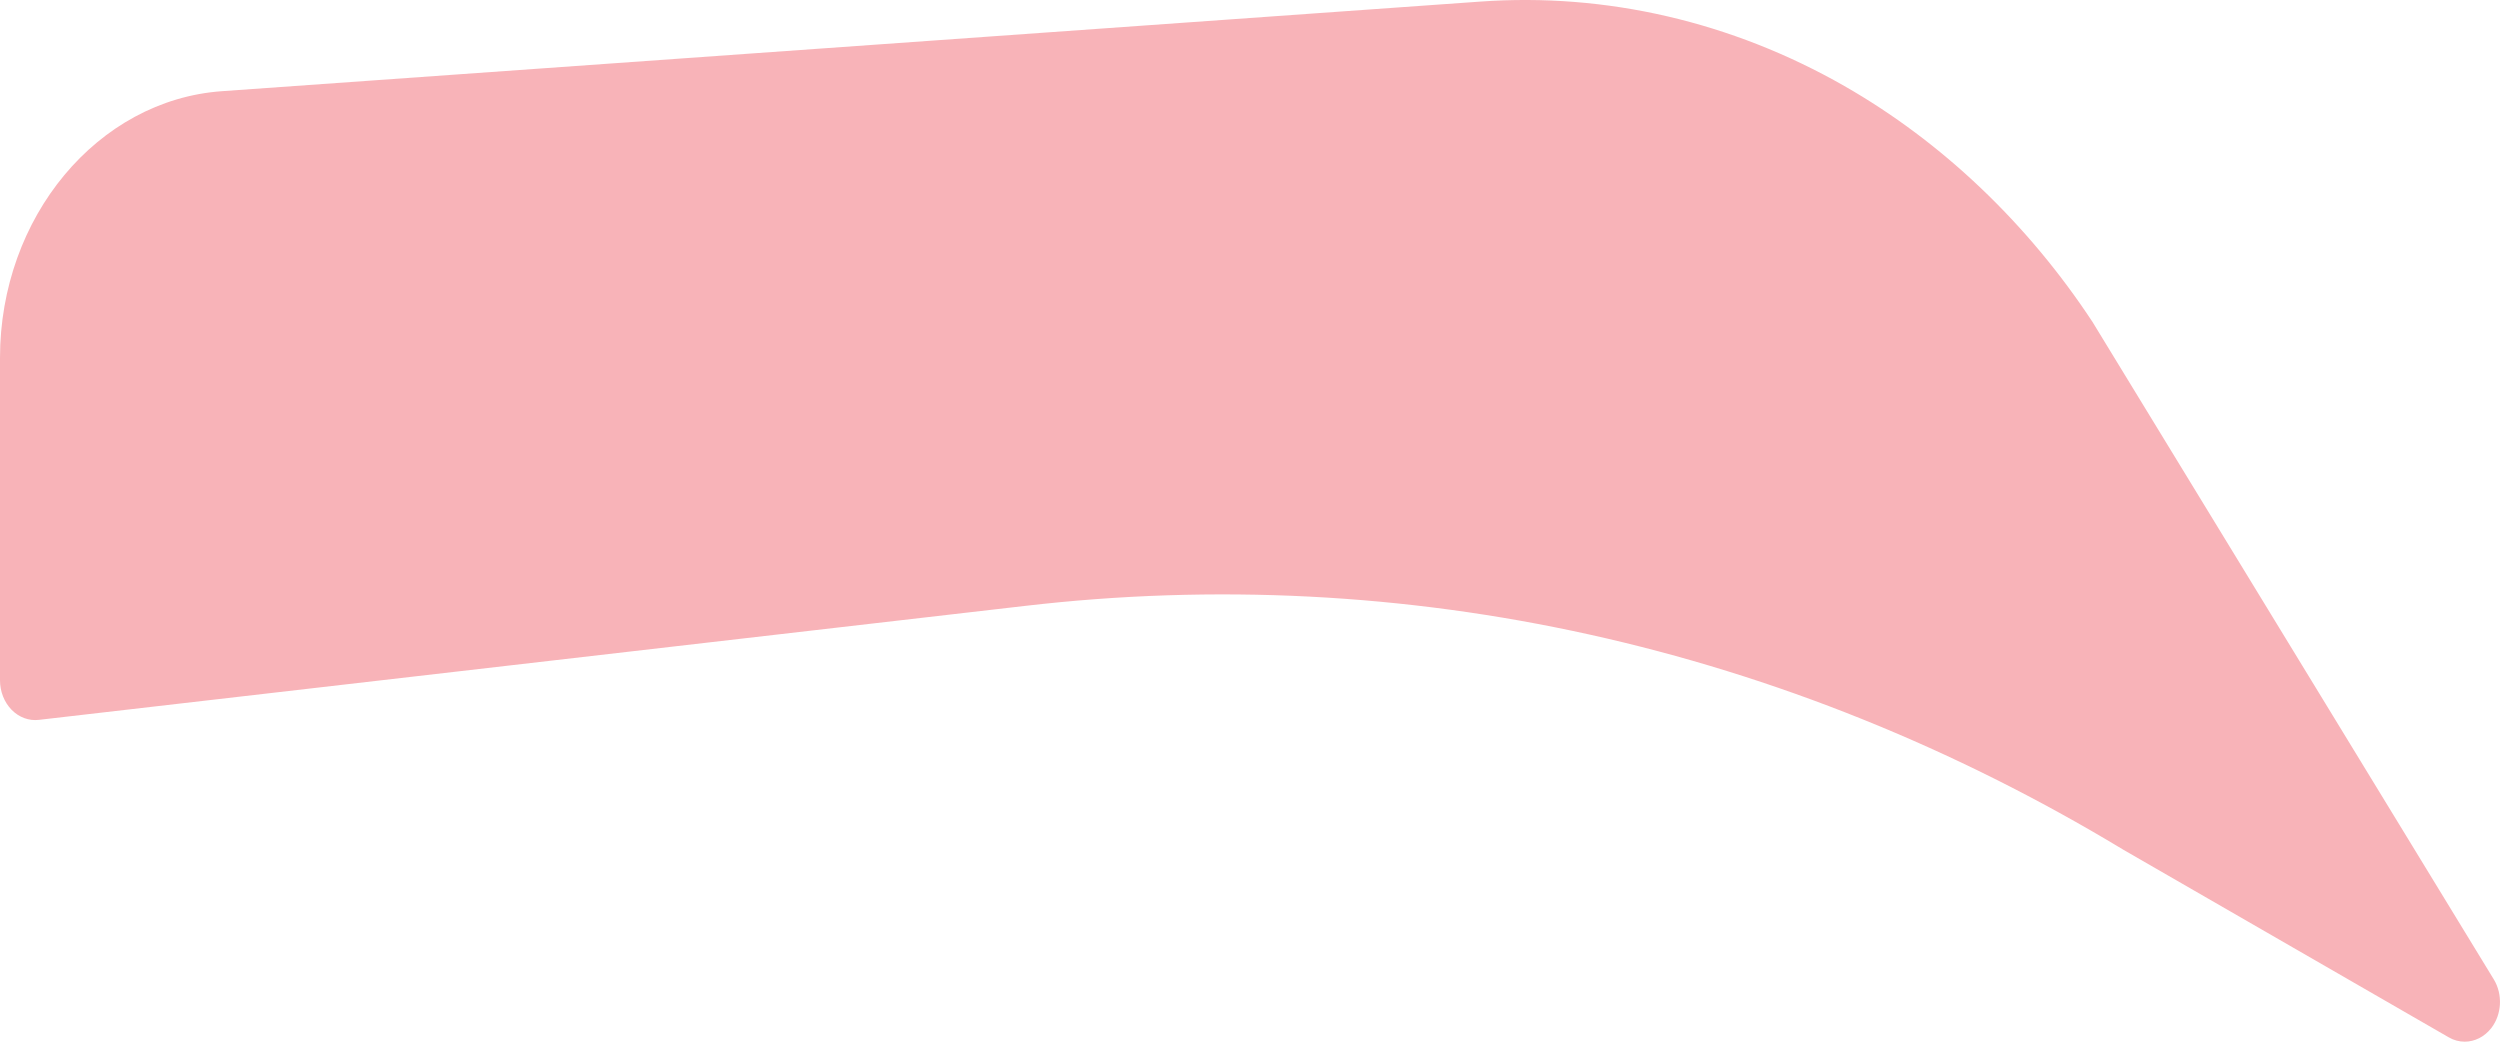 <?xml version="1.0" encoding="UTF-8"?> <svg xmlns="http://www.w3.org/2000/svg" width="36" height="15" viewBox="0 0 36 15" fill="none"><path d="M35.492 15C35.635 15 35.775 14.932 35.874 14.805C36.027 14.608 36.042 14.318 35.91 14.102L30.148 4.662C30.145 4.656 30.141 4.651 30.138 4.645C29.201 3.219 27.963 2.041 26.558 1.238C24.939 0.313 23.126 -0.107 21.315 0.023L3.197 1.313C1.405 1.44 0 3.128 0 5.154V9.796C0 9.958 0.061 10.113 0.168 10.222C0.274 10.33 0.417 10.383 0.56 10.366L14.751 8.726C20.235 8.086 25.704 9.297 30.566 12.23C30.568 12.231 30.571 12.233 30.574 12.235L35.261 14.937C35.334 14.98 35.413 15 35.492 15Z" fill="#F8B3B8"></path></svg> 